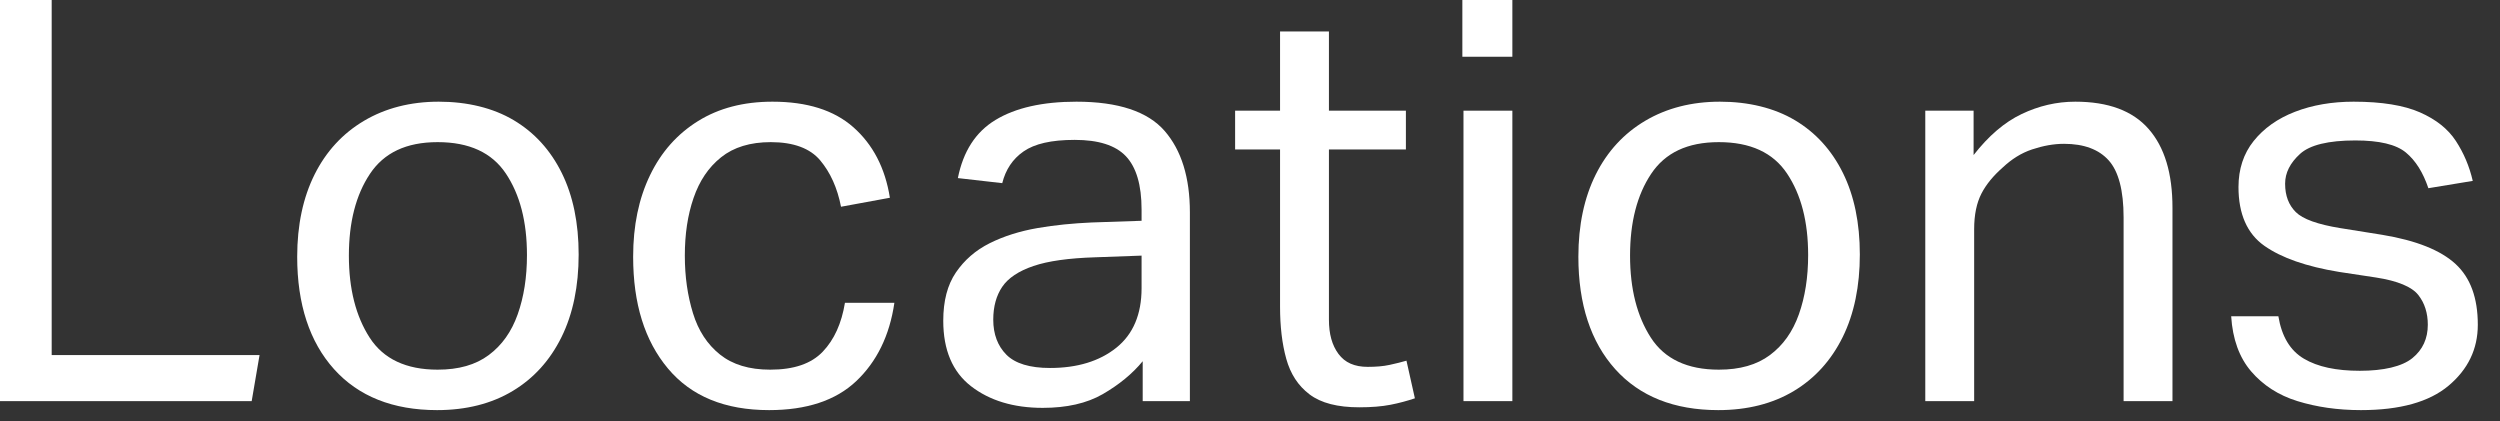 <?xml version="1.0" encoding="utf-8"?>
<svg xmlns="http://www.w3.org/2000/svg" fill="none" height="100%" overflow="visible" preserveAspectRatio="none" style="display: block;" viewBox="0 0 89 15" width="100%">
<rect x="0" y="0" width="89" height="15" fill="#333333" stroke="none"/>
<g id="Group">
<path d="M0 0H1.84V12.64H9.24L8.96 14.28H0V0Z" fill="white" id="Vector"/>
<path d="M10.58 9.14C10.58 8.01 10.79 7.03 11.2 6.21C11.61 5.39 12.2 4.75 12.96 4.3C13.72 3.85 14.61 3.62 15.62 3.62C16.63 3.62 17.55 3.84 18.29 4.28C19.03 4.72 19.6 5.35 20 6.16C20.4 6.97 20.6 7.94 20.6 9.06C20.6 10.18 20.4 11.17 19.99 12C19.58 12.83 19 13.47 18.25 13.92C17.5 14.37 16.6 14.6 15.56 14.6C13.99 14.6 12.76 14.11 11.89 13.14C11.02 12.17 10.58 10.83 10.58 9.14ZM12.42 9.1C12.42 10.29 12.67 11.26 13.16 12.02C13.65 12.78 14.46 13.16 15.58 13.16C16.33 13.16 16.93 12.99 17.4 12.64C17.87 12.29 18.21 11.81 18.43 11.19C18.65 10.57 18.76 9.87 18.76 9.08C18.76 7.89 18.51 6.93 18.01 6.18C17.51 5.43 16.7 5.06 15.58 5.06C14.46 5.06 13.67 5.44 13.17 6.19C12.67 6.94 12.42 7.91 12.42 9.1Z" fill="white" id="Vector_2"/>
<path d="M22.54 9.14C22.54 8.03 22.74 7.07 23.14 6.24C23.54 5.41 24.11 4.77 24.85 4.31C25.59 3.85 26.47 3.62 27.5 3.62C28.73 3.62 29.69 3.92 30.38 4.53C31.07 5.14 31.51 5.97 31.68 7.04L29.94 7.36C29.81 6.69 29.56 6.14 29.2 5.71C28.84 5.28 28.25 5.06 27.44 5.06C26.71 5.06 26.12 5.24 25.67 5.6C25.22 5.96 24.9 6.44 24.69 7.05C24.48 7.66 24.38 8.34 24.38 9.1C24.38 9.86 24.48 10.53 24.67 11.15C24.86 11.77 25.18 12.26 25.63 12.62C26.08 12.98 26.67 13.16 27.42 13.16C28.26 13.16 28.88 12.95 29.29 12.52C29.7 12.09 29.96 11.51 30.08 10.78H31.84C31.67 11.95 31.21 12.88 30.48 13.57C29.75 14.26 28.71 14.6 27.38 14.6C25.81 14.6 24.61 14.11 23.78 13.12C22.95 12.13 22.54 10.81 22.54 9.14Z" fill="white" id="Vector_3"/>
<path d="M33.58 11.42C33.58 10.71 33.73 10.14 34.03 9.7C34.33 9.26 34.73 8.91 35.23 8.66C35.73 8.41 36.3 8.23 36.93 8.12C37.56 8.01 38.21 7.95 38.86 7.92L40.64 7.86V7.46C40.64 6.58 40.45 5.95 40.08 5.56C39.71 5.17 39.1 4.98 38.26 4.98C37.42 4.98 36.83 5.12 36.44 5.39C36.05 5.66 35.8 6.04 35.68 6.52L34.1 6.34C34.29 5.39 34.73 4.7 35.44 4.27C36.15 3.84 37.11 3.62 38.32 3.62C39.81 3.62 40.86 3.97 41.46 4.66C42.06 5.35 42.36 6.32 42.36 7.56V14.28H40.68V12.86C40.31 13.31 39.83 13.7 39.26 14.03C38.69 14.36 37.97 14.52 37.12 14.52C36.08 14.52 35.23 14.26 34.57 13.75C33.91 13.24 33.58 12.46 33.58 11.42ZM35.36 11.38C35.36 11.9 35.52 12.32 35.83 12.63C36.14 12.94 36.66 13.1 37.38 13.1C38.35 13.1 39.14 12.86 39.74 12.38C40.34 11.9 40.64 11.19 40.64 10.26V9.1L38.98 9.16C38.05 9.19 37.32 9.29 36.79 9.47C36.26 9.65 35.89 9.9 35.68 10.21C35.47 10.52 35.36 10.91 35.36 11.38Z" fill="white" id="Vector_4"/>
<path d="M45.57 10.92V5.32H43.97V3.94H45.57V1.12H47.31V3.94H50.05V5.32H47.31V11.38C47.31 11.89 47.42 12.29 47.65 12.6C47.88 12.91 48.22 13.06 48.69 13.06C48.98 13.06 49.24 13.04 49.47 12.99C49.7 12.94 49.9 12.89 50.07 12.84L50.37 14.18C50.1 14.27 49.81 14.35 49.5 14.41C49.19 14.47 48.82 14.5 48.39 14.5C47.62 14.5 47.03 14.35 46.62 14.04C46.21 13.73 45.94 13.31 45.79 12.77C45.64 12.23 45.57 11.61 45.57 10.92Z" fill="white" id="Vector_5"/>
<path d="M52.06 0H53.84V2.02H52.06V0ZM52.1 3.94H53.84V14.28H52.1V3.94Z" fill="white" id="Vector_6"/>
<path d="M56.19 9.14C56.19 8.01 56.4 7.03 56.81 6.21C57.22 5.39 57.81 4.75 58.57 4.3C59.33 3.85 60.22 3.62 61.23 3.62C62.24 3.62 63.16 3.84 63.9 4.28C64.64 4.72 65.21 5.35 65.61 6.16C66.01 6.97 66.21 7.94 66.21 9.06C66.21 10.18 66.01 11.17 65.6 12C65.19 12.83 64.61 13.47 63.86 13.92C63.11 14.37 62.21 14.6 61.17 14.6C59.6 14.6 58.37 14.11 57.5 13.14C56.63 12.17 56.19 10.83 56.19 9.14ZM58.03 9.1C58.03 10.29 58.28 11.26 58.77 12.02C59.26 12.78 60.07 13.16 61.19 13.16C61.94 13.16 62.54 12.99 63.01 12.64C63.48 12.29 63.82 11.81 64.04 11.19C64.26 10.57 64.37 9.87 64.37 9.08C64.37 7.89 64.12 6.93 63.62 6.18C63.12 5.43 62.31 5.06 61.19 5.06C60.07 5.06 59.28 5.44 58.78 6.19C58.28 6.94 58.03 7.91 58.03 9.1Z" fill="white" id="Vector_7"/>
<path d="M68.54 3.94H70.26V5.52C70.79 4.84 71.36 4.35 71.97 4.06C72.58 3.77 73.21 3.62 73.88 3.62C75.05 3.62 75.92 3.94 76.49 4.59C77.06 5.24 77.34 6.17 77.34 7.4V14.28H75.6V7.74C75.6 6.78 75.42 6.1 75.07 5.71C74.72 5.32 74.19 5.12 73.48 5.12C73.11 5.12 72.73 5.19 72.34 5.32C71.95 5.45 71.61 5.67 71.3 5.96C70.97 6.25 70.71 6.56 70.54 6.89C70.37 7.22 70.28 7.64 70.28 8.16V14.28H68.54V3.94Z" fill="white" id="Vector_8"/>
<path d="M86.43 11.56C86.43 11.15 86.32 10.79 86.09 10.5C85.86 10.21 85.36 10 84.59 9.88L83.27 9.68C82.11 9.49 81.22 9.18 80.61 8.75C80 8.32 79.69 7.62 79.69 6.66C79.69 6.02 79.87 5.47 80.23 5.02C80.59 4.57 81.08 4.22 81.7 3.98C82.32 3.74 83.02 3.62 83.79 3.62C84.79 3.62 85.58 3.75 86.15 4C86.72 4.25 87.15 4.59 87.43 5.02C87.71 5.45 87.91 5.92 88.03 6.44L86.45 6.7C86.26 6.14 86 5.72 85.65 5.43C85.3 5.14 84.7 5 83.85 5C82.89 5 82.23 5.16 81.88 5.48C81.53 5.8 81.35 6.15 81.35 6.54C81.35 6.97 81.48 7.3 81.73 7.55C81.98 7.8 82.51 7.99 83.31 8.12L84.81 8.36C86.02 8.56 86.89 8.91 87.42 9.4C87.95 9.89 88.21 10.61 88.21 11.56C88.21 12.43 87.86 13.15 87.17 13.73C86.48 14.31 85.44 14.6 84.05 14.6C83.22 14.6 82.47 14.49 81.79 14.28C81.11 14.07 80.56 13.71 80.14 13.22C79.72 12.73 79.48 12.07 79.43 11.26H81.11C81.23 11.98 81.53 12.48 82.02 12.77C82.51 13.06 83.17 13.2 84.01 13.2C84.85 13.2 85.51 13.05 85.88 12.75C86.25 12.45 86.43 12.05 86.43 11.56Z" fill="white" id="Vector_9"/>
</g>
</svg>